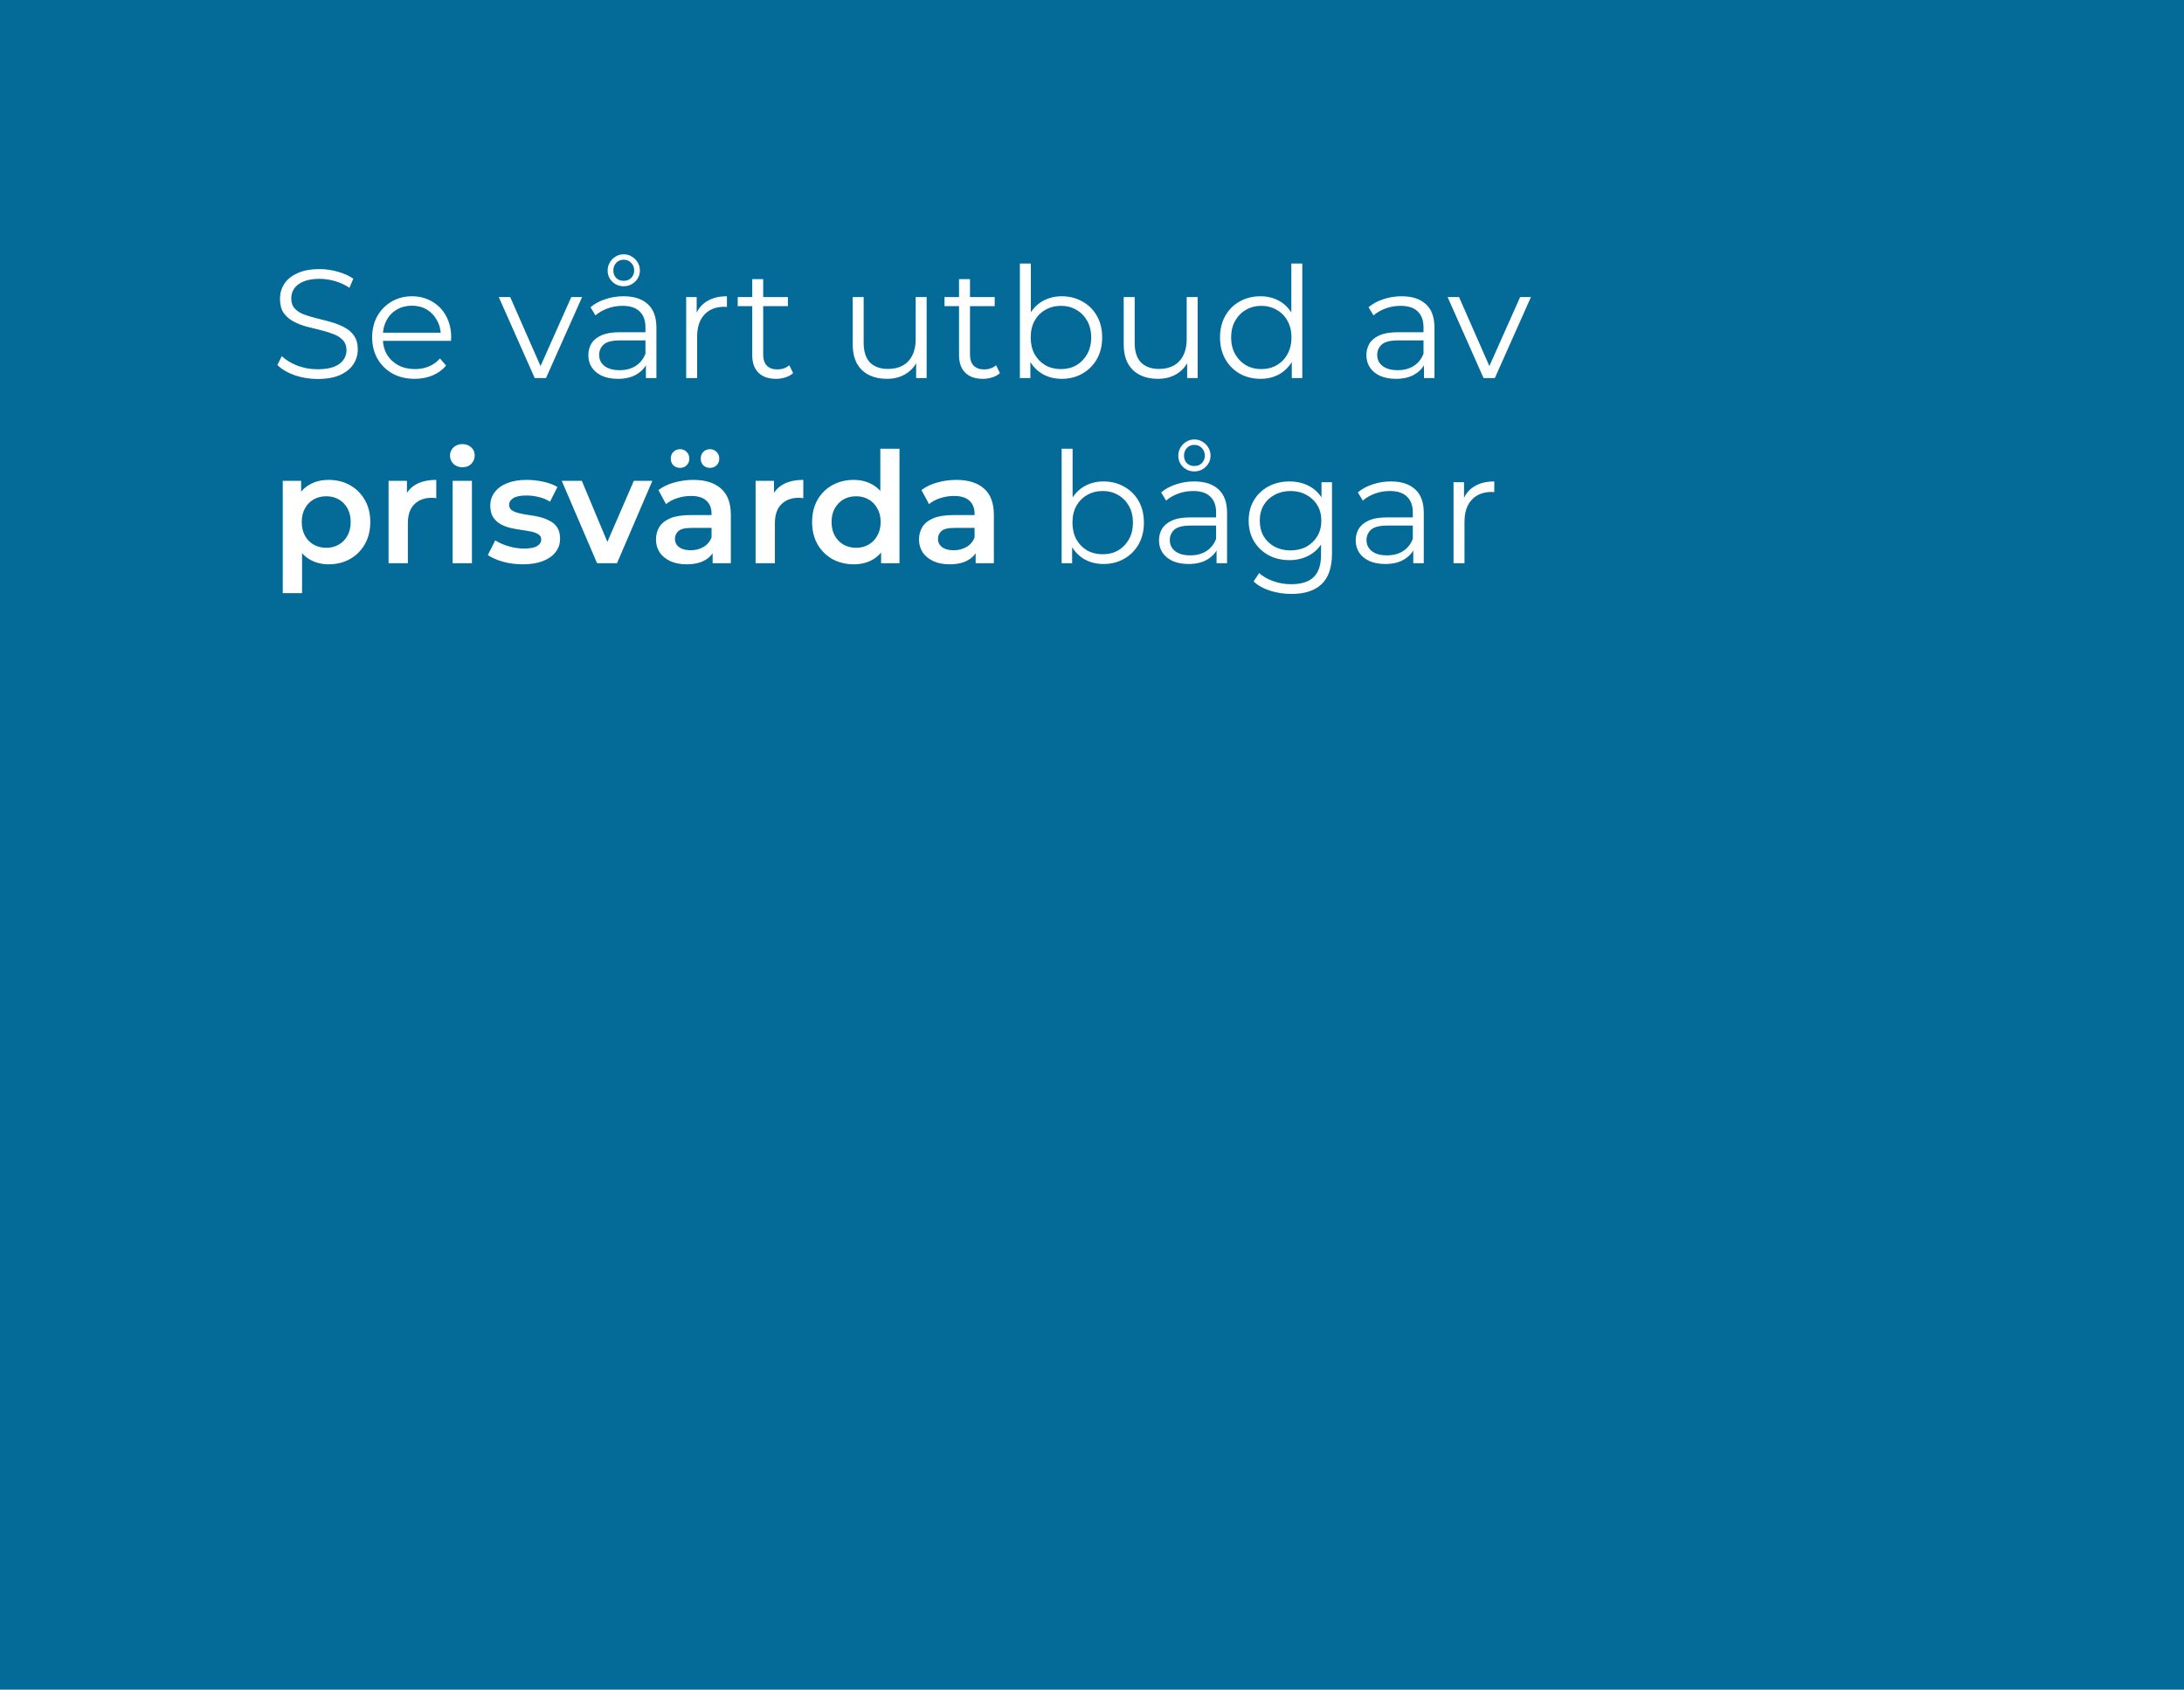 <svg width="283" height="219" viewBox="0 0 283 219" fill="none" xmlns="http://www.w3.org/2000/svg">
<rect width="283" height="219" fill="#046B99"/>
<path d="M41.14 49.12C40.1 49.12 39.1 48.953 38.14 48.62C37.193 48.273 36.46 47.833 35.94 47.3L36.52 46.16C37.013 46.64 37.673 47.047 38.5 47.38C39.34 47.7 40.22 47.86 41.14 47.86C42.02 47.86 42.733 47.753 43.28 47.54C43.84 47.313 44.247 47.013 44.5 46.64C44.767 46.267 44.9 45.853 44.9 45.4C44.9 44.853 44.74 44.413 44.42 44.08C44.113 43.747 43.707 43.487 43.2 43.3C42.693 43.1 42.133 42.927 41.52 42.78C40.907 42.633 40.293 42.48 39.68 42.32C39.067 42.147 38.5 41.92 37.98 41.64C37.473 41.36 37.06 40.993 36.74 40.54C36.433 40.073 36.28 39.467 36.28 38.72C36.28 38.027 36.46 37.393 36.82 36.82C37.193 36.233 37.76 35.767 38.52 35.42C39.28 35.06 40.253 34.88 41.44 34.88C42.227 34.88 43.007 34.993 43.78 35.22C44.553 35.433 45.22 35.733 45.78 36.12L45.28 37.3C44.68 36.9 44.04 36.607 43.36 36.42C42.693 36.233 42.047 36.14 41.42 36.14C40.58 36.14 39.887 36.253 39.34 36.48C38.793 36.707 38.387 37.013 38.12 37.4C37.867 37.773 37.74 38.2 37.74 38.68C37.74 39.227 37.893 39.667 38.2 40C38.52 40.333 38.933 40.593 39.44 40.78C39.96 40.967 40.527 41.133 41.14 41.28C41.753 41.427 42.36 41.587 42.96 41.76C43.573 41.933 44.133 42.16 44.64 42.44C45.16 42.707 45.573 43.067 45.88 43.52C46.2 43.973 46.36 44.567 46.36 45.3C46.36 45.98 46.173 46.613 45.8 47.2C45.427 47.773 44.853 48.24 44.08 48.6C43.32 48.947 42.34 49.12 41.14 49.12ZM53.745 49.1C52.651 49.1 51.691 48.873 50.865 48.42C50.038 47.953 49.391 47.32 48.925 46.52C48.458 45.707 48.225 44.78 48.225 43.74C48.225 42.7 48.445 41.78 48.885 40.98C49.338 40.18 49.951 39.553 50.725 39.1C51.511 38.633 52.391 38.4 53.365 38.4C54.351 38.4 55.225 38.627 55.985 39.08C56.758 39.52 57.365 40.147 57.805 40.96C58.245 41.76 58.465 42.687 58.465 43.74C58.465 43.807 58.458 43.88 58.445 43.96C58.445 44.027 58.445 44.1 58.445 44.18H49.305V43.12H57.685L57.125 43.54C57.125 42.78 56.958 42.107 56.625 41.52C56.305 40.92 55.865 40.453 55.305 40.12C54.745 39.787 54.098 39.62 53.365 39.62C52.645 39.62 51.998 39.787 51.425 40.12C50.851 40.453 50.405 40.92 50.085 41.52C49.765 42.12 49.605 42.807 49.605 43.58V43.8C49.605 44.6 49.778 45.307 50.125 45.92C50.485 46.52 50.978 46.993 51.605 47.34C52.245 47.673 52.971 47.84 53.785 47.84C54.425 47.84 55.018 47.727 55.565 47.5C56.125 47.273 56.605 46.927 57.005 46.46L57.805 47.38C57.338 47.94 56.751 48.367 56.045 48.66C55.351 48.953 54.585 49.1 53.745 49.1ZM69.289 49L64.629 38.5H66.109L70.389 48.24H69.689L74.029 38.5H75.429L70.749 49H69.289ZM83.697 49V46.68L83.637 46.3V42.42C83.637 41.527 83.383 40.84 82.877 40.36C82.383 39.88 81.643 39.64 80.657 39.64C79.977 39.64 79.33 39.753 78.717 39.98C78.103 40.207 77.583 40.507 77.157 40.88L76.517 39.82C77.05 39.367 77.69 39.02 78.437 38.78C79.183 38.527 79.97 38.4 80.797 38.4C82.157 38.4 83.203 38.74 83.937 39.42C84.683 40.087 85.057 41.107 85.057 42.48V49H83.697ZM80.077 49.1C79.29 49.1 78.603 48.973 78.017 48.72C77.443 48.453 77.003 48.093 76.697 47.64C76.39 47.173 76.237 46.64 76.237 46.04C76.237 45.493 76.363 45 76.617 44.56C76.883 44.107 77.31 43.747 77.897 43.48C78.497 43.2 79.297 43.06 80.297 43.06H83.917V44.12H80.337C79.323 44.12 78.617 44.3 78.217 44.66C77.83 45.02 77.637 45.467 77.637 46C77.637 46.6 77.87 47.08 78.337 47.44C78.803 47.8 79.457 47.98 80.297 47.98C81.097 47.98 81.783 47.8 82.357 47.44C82.943 47.067 83.37 46.533 83.637 45.84L83.957 46.82C83.69 47.513 83.223 48.067 82.557 48.48C81.903 48.893 81.077 49.1 80.077 49.1ZM80.817 37.1C80.417 37.1 80.057 37.007 79.737 36.82C79.43 36.633 79.183 36.387 78.997 36.08C78.823 35.773 78.737 35.433 78.737 35.06C78.737 34.687 78.83 34.34 79.017 34.02C79.203 33.7 79.45 33.447 79.757 33.26C80.077 33.06 80.43 32.96 80.817 32.96C81.217 32.96 81.57 33.06 81.877 33.26C82.197 33.447 82.45 33.7 82.637 34.02C82.823 34.34 82.917 34.687 82.917 35.06C82.917 35.433 82.823 35.773 82.637 36.08C82.45 36.387 82.197 36.633 81.877 36.82C81.57 37.007 81.217 37.1 80.817 37.1ZM80.817 36.4C81.217 36.4 81.543 36.273 81.797 36.02C82.05 35.753 82.177 35.433 82.177 35.06C82.177 34.673 82.05 34.347 81.797 34.08C81.543 33.8 81.217 33.66 80.817 33.66C80.43 33.66 80.11 33.793 79.857 34.06C79.603 34.327 79.477 34.66 79.477 35.06C79.477 35.447 79.597 35.767 79.837 36.02C80.09 36.273 80.417 36.4 80.817 36.4ZM88.914 49V38.5H90.274V41.36L90.134 40.86C90.427 40.06 90.92 39.453 91.614 39.04C92.307 38.613 93.167 38.4 94.194 38.4V39.78C94.14 39.78 94.087 39.78 94.034 39.78C93.98 39.767 93.927 39.76 93.874 39.76C92.767 39.76 91.9 40.1 91.274 40.78C90.647 41.447 90.334 42.4 90.334 43.64V49H88.914ZM100.554 49.1C99.567 49.1 98.807 48.833 98.274 48.3C97.741 47.767 97.474 47.013 97.474 46.04V36.18H98.894V45.96C98.894 46.573 99.047 47.047 99.354 47.38C99.674 47.713 100.127 47.88 100.714 47.88C101.341 47.88 101.861 47.7 102.274 47.34L102.774 48.36C102.494 48.613 102.154 48.8 101.754 48.92C101.367 49.04 100.967 49.1 100.554 49.1ZM95.594 39.68V38.5H102.094V39.68H95.594ZM114.933 49.1C114.04 49.1 113.26 48.933 112.593 48.6C111.927 48.267 111.407 47.767 111.033 47.1C110.673 46.433 110.493 45.6 110.493 44.6V38.5H111.913V44.44C111.913 45.56 112.187 46.407 112.733 46.98C113.293 47.54 114.073 47.82 115.073 47.82C115.807 47.82 116.44 47.673 116.973 47.38C117.52 47.073 117.933 46.633 118.213 46.06C118.507 45.487 118.653 44.8 118.653 44V38.5H120.073V49H118.713V46.12L118.933 46.64C118.6 47.413 118.08 48.02 117.373 48.46C116.68 48.887 115.867 49.1 114.933 49.1ZM127.351 49.1C126.364 49.1 125.604 48.833 125.071 48.3C124.537 47.767 124.271 47.013 124.271 46.04V36.18H125.691V45.96C125.691 46.573 125.844 47.047 126.151 47.38C126.471 47.713 126.924 47.88 127.511 47.88C128.137 47.88 128.657 47.7 129.071 47.34L129.571 48.36C129.291 48.613 128.951 48.8 128.551 48.92C128.164 49.04 127.764 49.1 127.351 49.1ZM122.391 39.68V38.5H128.891V39.68H122.391ZM137.576 49.1C136.656 49.1 135.829 48.893 135.096 48.48C134.362 48.053 133.782 47.44 133.356 46.64C132.929 45.84 132.716 44.873 132.716 43.74C132.716 42.593 132.929 41.627 133.356 40.84C133.796 40.04 134.382 39.433 135.116 39.02C135.849 38.607 136.669 38.4 137.576 38.4C138.576 38.4 139.469 38.627 140.256 39.08C141.056 39.52 141.682 40.14 142.136 40.94C142.589 41.74 142.816 42.673 142.816 43.74C142.816 44.793 142.589 45.727 142.136 46.54C141.682 47.34 141.056 47.967 140.256 48.42C139.469 48.873 138.576 49.1 137.576 49.1ZM132.156 49V34.16H133.576V41.6L133.376 43.72L133.516 45.84V49H132.156ZM137.476 47.84C138.222 47.84 138.889 47.673 139.476 47.34C140.062 46.993 140.529 46.513 140.876 45.9C141.222 45.273 141.396 44.553 141.396 43.74C141.396 42.913 141.222 42.193 140.876 41.58C140.529 40.967 140.062 40.493 139.476 40.16C138.889 39.813 138.222 39.64 137.476 39.64C136.729 39.64 136.056 39.813 135.456 40.16C134.869 40.493 134.402 40.967 134.056 41.58C133.722 42.193 133.556 42.913 133.556 43.74C133.556 44.553 133.722 45.273 134.056 45.9C134.402 46.513 134.869 46.993 135.456 47.34C136.056 47.673 136.729 47.84 137.476 47.84ZM150.05 49.1C149.157 49.1 148.377 48.933 147.71 48.6C147.044 48.267 146.524 47.767 146.15 47.1C145.79 46.433 145.61 45.6 145.61 44.6V38.5H147.03V44.44C147.03 45.56 147.304 46.407 147.85 46.98C148.41 47.54 149.19 47.82 150.19 47.82C150.924 47.82 151.557 47.673 152.09 47.38C152.637 47.073 153.05 46.633 153.33 46.06C153.624 45.487 153.77 44.8 153.77 44V38.5H155.19V49H153.83V46.12L154.05 46.64C153.717 47.413 153.197 48.02 152.49 48.46C151.797 48.887 150.984 49.1 150.05 49.1ZM163.328 49.1C162.328 49.1 161.428 48.873 160.628 48.42C159.841 47.967 159.221 47.34 158.768 46.54C158.315 45.727 158.088 44.793 158.088 43.74C158.088 42.673 158.315 41.74 158.768 40.94C159.221 40.14 159.841 39.52 160.628 39.08C161.428 38.627 162.328 38.4 163.328 38.4C164.248 38.4 165.068 38.607 165.788 39.02C166.521 39.433 167.101 40.04 167.528 40.84C167.968 41.627 168.188 42.593 168.188 43.74C168.188 44.873 167.975 45.84 167.548 46.64C167.121 47.44 166.541 48.053 165.808 48.48C165.088 48.893 164.261 49.1 163.328 49.1ZM163.428 47.84C164.175 47.84 164.841 47.673 165.428 47.34C166.028 46.993 166.495 46.513 166.828 45.9C167.175 45.273 167.348 44.553 167.348 43.74C167.348 42.913 167.175 42.193 166.828 41.58C166.495 40.967 166.028 40.493 165.428 40.16C164.841 39.813 164.175 39.64 163.428 39.64C162.695 39.64 162.035 39.813 161.448 40.16C160.861 40.493 160.395 40.967 160.048 41.58C159.701 42.193 159.528 42.913 159.528 43.74C159.528 44.553 159.701 45.273 160.048 45.9C160.395 46.513 160.861 46.993 161.448 47.34C162.035 47.673 162.695 47.84 163.428 47.84ZM167.388 49V45.84L167.528 43.72L167.328 41.6V34.16H168.748V49H167.388ZM184.517 49V46.68L184.457 46.3V42.42C184.457 41.527 184.204 40.84 183.697 40.36C183.204 39.88 182.464 39.64 181.477 39.64C180.797 39.64 180.15 39.753 179.537 39.98C178.924 40.207 178.404 40.507 177.977 40.88L177.337 39.82C177.87 39.367 178.51 39.02 179.257 38.78C180.004 38.527 180.79 38.4 181.617 38.4C182.977 38.4 184.024 38.74 184.757 39.42C185.504 40.087 185.877 41.107 185.877 42.48V49H184.517ZM180.897 49.1C180.11 49.1 179.424 48.973 178.837 48.72C178.264 48.453 177.824 48.093 177.517 47.64C177.21 47.173 177.057 46.64 177.057 46.04C177.057 45.493 177.184 45 177.437 44.56C177.704 44.107 178.13 43.747 178.717 43.48C179.317 43.2 180.117 43.06 181.117 43.06H184.737V44.12H181.157C180.144 44.12 179.437 44.3 179.037 44.66C178.65 45.02 178.457 45.467 178.457 46C178.457 46.6 178.69 47.08 179.157 47.44C179.624 47.8 180.277 47.98 181.117 47.98C181.917 47.98 182.604 47.8 183.177 47.44C183.764 47.067 184.19 46.533 184.457 45.84L184.777 46.82C184.51 47.513 184.044 48.067 183.377 48.48C182.724 48.893 181.897 49.1 180.897 49.1ZM192.239 49L187.579 38.5H189.059L193.339 48.24H192.639L196.979 38.5H198.379L193.699 49H192.239ZM42.56 73.14C41.693 73.14 40.9 72.94 40.18 72.54C39.473 72.14 38.907 71.54 38.48 70.74C38.067 69.927 37.86 68.9 37.86 67.66C37.86 66.407 38.06 65.38 38.46 64.58C38.873 63.78 39.433 63.187 40.14 62.8C40.847 62.4 41.653 62.2 42.56 62.2C43.613 62.2 44.54 62.427 45.34 62.88C46.153 63.333 46.793 63.967 47.26 64.78C47.74 65.593 47.98 66.553 47.98 67.66C47.98 68.767 47.74 69.733 47.26 70.56C46.793 71.373 46.153 72.007 45.34 72.46C44.54 72.913 43.613 73.14 42.56 73.14ZM36.64 76.88V62.32H39.02V64.84L38.94 67.68L39.14 70.52V76.88H36.64ZM42.28 71C42.88 71 43.413 70.867 43.88 70.6C44.36 70.333 44.74 69.947 45.02 69.44C45.3 68.933 45.44 68.34 45.44 67.66C45.44 66.967 45.3 66.373 45.02 65.88C44.74 65.373 44.36 64.987 43.88 64.72C43.413 64.453 42.88 64.32 42.28 64.32C41.68 64.32 41.14 64.453 40.66 64.72C40.18 64.987 39.8 65.373 39.52 65.88C39.24 66.373 39.1 66.967 39.1 67.66C39.1 68.34 39.24 68.933 39.52 69.44C39.8 69.947 40.18 70.333 40.66 70.6C41.14 70.867 41.68 71 42.28 71ZM50.351 73V62.32H52.731V65.26L52.451 64.4C52.771 63.68 53.271 63.133 53.951 62.76C54.644 62.387 55.504 62.2 56.531 62.2V64.58C56.424 64.553 56.324 64.54 56.231 64.54C56.138 64.527 56.044 64.52 55.951 64.52C55.004 64.52 54.251 64.8 53.691 65.36C53.131 65.907 52.851 66.727 52.851 67.82V73H50.351ZM58.652 73V62.32H61.152V73H58.652ZM59.912 60.56C59.445 60.56 59.058 60.413 58.752 60.12C58.458 59.827 58.312 59.473 58.312 59.06C58.312 58.633 58.458 58.28 58.752 58C59.058 57.707 59.445 57.56 59.912 57.56C60.378 57.56 60.758 57.7 61.052 57.98C61.358 58.247 61.512 58.587 61.512 59C61.512 59.44 61.365 59.813 61.072 60.12C60.778 60.413 60.392 60.56 59.912 60.56ZM67.733 73.14C66.84 73.14 65.98 73.027 65.153 72.8C64.34 72.56 63.693 72.273 63.213 71.94L64.173 70.04C64.653 70.347 65.226 70.6 65.893 70.8C66.56 71 67.226 71.1 67.893 71.1C68.68 71.1 69.246 70.993 69.593 70.78C69.953 70.567 70.133 70.28 70.133 69.92C70.133 69.627 70.013 69.407 69.773 69.26C69.533 69.1 69.22 68.98 68.833 68.9C68.446 68.82 68.013 68.747 67.533 68.68C67.066 68.613 66.593 68.527 66.113 68.42C65.646 68.3 65.22 68.133 64.833 67.92C64.446 67.693 64.133 67.393 63.893 67.02C63.653 66.647 63.533 66.153 63.533 65.54C63.533 64.86 63.726 64.273 64.113 63.78C64.5 63.273 65.04 62.887 65.733 62.62C66.44 62.34 67.273 62.2 68.233 62.2C68.953 62.2 69.68 62.28 70.413 62.44C71.146 62.6 71.753 62.827 72.233 63.12L71.273 65.02C70.766 64.713 70.253 64.507 69.733 64.4C69.226 64.28 68.72 64.22 68.213 64.22C67.453 64.22 66.886 64.333 66.513 64.56C66.153 64.787 65.973 65.073 65.973 65.42C65.973 65.74 66.093 65.98 66.333 66.14C66.573 66.3 66.886 66.427 67.273 66.52C67.66 66.613 68.086 66.693 68.553 66.76C69.033 66.813 69.506 66.9 69.973 67.02C70.44 67.14 70.866 67.307 71.253 67.52C71.653 67.72 71.973 68.007 72.213 68.38C72.453 68.753 72.573 69.24 72.573 69.84C72.573 70.507 72.373 71.087 71.973 71.58C71.586 72.073 71.033 72.46 70.313 72.74C69.593 73.007 68.733 73.14 67.733 73.14ZM77.371 73L72.791 62.32H75.391L79.331 71.74H78.051L82.131 62.32H84.531L79.951 73H77.371ZM92.341 73V70.84L92.201 70.38V66.6C92.201 65.867 91.981 65.3 91.541 64.9C91.101 64.487 90.434 64.28 89.541 64.28C88.941 64.28 88.348 64.373 87.761 64.56C87.188 64.747 86.701 65.007 86.301 65.34L85.321 63.52C85.894 63.08 86.574 62.753 87.361 62.54C88.161 62.313 88.988 62.2 89.841 62.2C91.388 62.2 92.581 62.573 93.421 63.32C94.274 64.053 94.701 65.193 94.701 66.74V73H92.341ZM88.981 73.14C88.181 73.14 87.481 73.007 86.881 72.74C86.281 72.46 85.814 72.08 85.481 71.6C85.161 71.107 85.001 70.553 85.001 69.94C85.001 69.34 85.141 68.8 85.421 68.32C85.714 67.84 86.188 67.46 86.841 67.18C87.494 66.9 88.361 66.76 89.441 66.76H92.541V68.42H89.621C88.768 68.42 88.194 68.56 87.901 68.84C87.608 69.107 87.461 69.44 87.461 69.84C87.461 70.293 87.641 70.653 88.001 70.92C88.361 71.187 88.861 71.32 89.501 71.32C90.114 71.32 90.661 71.18 91.141 70.9C91.634 70.62 91.988 70.207 92.201 69.66L92.621 71.16C92.381 71.787 91.948 72.273 91.321 72.62C90.708 72.967 89.928 73.14 88.981 73.14ZM92.001 60.64C91.668 60.64 91.381 60.533 91.141 60.32C90.914 60.093 90.801 59.8 90.801 59.44C90.801 59.08 90.914 58.787 91.141 58.56C91.381 58.333 91.668 58.22 92.001 58.22C92.334 58.22 92.614 58.333 92.841 58.56C93.081 58.787 93.201 59.08 93.201 59.44C93.201 59.8 93.081 60.093 92.841 60.32C92.614 60.533 92.334 60.64 92.001 60.64ZM88.121 60.64C87.788 60.64 87.501 60.533 87.261 60.32C87.034 60.093 86.921 59.8 86.921 59.44C86.921 59.08 87.034 58.787 87.261 58.56C87.501 58.333 87.788 58.22 88.121 58.22C88.454 58.22 88.734 58.333 88.961 58.56C89.201 58.787 89.321 59.08 89.321 59.44C89.321 59.8 89.201 60.093 88.961 60.32C88.734 60.533 88.454 60.64 88.121 60.64ZM97.909 73V62.32H100.29V65.26L100.01 64.4C100.33 63.68 100.83 63.133 101.51 62.76C102.203 62.387 103.063 62.2 104.09 62.2V64.58C103.983 64.553 103.883 64.54 103.79 64.54C103.696 64.527 103.603 64.52 103.51 64.52C102.563 64.52 101.81 64.8 101.25 65.36C100.69 65.907 100.41 66.727 100.41 67.82V73H97.909ZM110.633 73.14C109.606 73.14 108.679 72.913 107.853 72.46C107.039 71.993 106.399 71.353 105.933 70.54C105.466 69.727 105.233 68.767 105.233 67.66C105.233 66.553 105.466 65.593 105.933 64.78C106.399 63.967 107.039 63.333 107.853 62.88C108.679 62.427 109.606 62.2 110.633 62.2C111.526 62.2 112.326 62.4 113.033 62.8C113.739 63.187 114.299 63.78 114.713 64.58C115.126 65.38 115.333 66.407 115.333 67.66C115.333 68.9 115.133 69.927 114.733 70.74C114.333 71.54 113.779 72.14 113.073 72.54C112.366 72.94 111.553 73.14 110.633 73.14ZM110.933 71C111.533 71 112.066 70.867 112.533 70.6C113.013 70.333 113.393 69.947 113.673 69.44C113.966 68.933 114.113 68.34 114.113 67.66C114.113 66.967 113.966 66.373 113.673 65.88C113.393 65.373 113.013 64.987 112.533 64.72C112.066 64.453 111.533 64.32 110.933 64.32C110.333 64.32 109.793 64.453 109.313 64.72C108.846 64.987 108.466 65.373 108.173 65.88C107.893 66.373 107.753 66.967 107.753 67.66C107.753 68.34 107.893 68.933 108.173 69.44C108.466 69.947 108.846 70.333 109.313 70.6C109.793 70.867 110.333 71 110.933 71ZM114.173 73V70.48L114.273 67.64L114.073 64.8V58.16H116.553V73H114.173ZM126.423 73V70.84L126.283 70.38V66.6C126.283 65.867 126.063 65.3 125.623 64.9C125.183 64.487 124.516 64.28 123.623 64.28C123.023 64.28 122.43 64.373 121.843 64.56C121.27 64.747 120.783 65.007 120.383 65.34L119.403 63.52C119.976 63.08 120.656 62.753 121.443 62.54C122.243 62.313 123.07 62.2 123.923 62.2C125.47 62.2 126.663 62.573 127.503 63.32C128.356 64.053 128.783 65.193 128.783 66.74V73H126.423ZM123.063 73.14C122.263 73.14 121.563 73.007 120.963 72.74C120.363 72.46 119.896 72.08 119.563 71.6C119.243 71.107 119.083 70.553 119.083 69.94C119.083 69.34 119.223 68.8 119.503 68.32C119.796 67.84 120.27 67.46 120.923 67.18C121.576 66.9 122.443 66.76 123.523 66.76H126.623V68.42H123.703C122.85 68.42 122.276 68.56 121.983 68.84C121.69 69.107 121.543 69.44 121.543 69.84C121.543 70.293 121.723 70.653 122.083 70.92C122.443 71.187 122.943 71.32 123.583 71.32C124.196 71.32 124.743 71.18 125.223 70.9C125.716 70.62 126.07 70.207 126.283 69.66L126.703 71.16C126.463 71.787 126.03 72.273 125.403 72.62C124.79 72.967 124.01 73.14 123.063 73.14ZM142.986 73.1C142.066 73.1 141.239 72.893 140.506 72.48C139.773 72.053 139.193 71.44 138.766 70.64C138.339 69.84 138.126 68.873 138.126 67.74C138.126 66.593 138.339 65.627 138.766 64.84C139.206 64.04 139.793 63.433 140.526 63.02C141.259 62.607 142.079 62.4 142.986 62.4C143.986 62.4 144.879 62.627 145.666 63.08C146.466 63.52 147.093 64.14 147.546 64.94C147.999 65.74 148.226 66.673 148.226 67.74C148.226 68.793 147.999 69.727 147.546 70.54C147.093 71.34 146.466 71.967 145.666 72.42C144.879 72.873 143.986 73.1 142.986 73.1ZM137.566 73V58.16H138.986V65.6L138.786 67.72L138.926 69.84V73H137.566ZM142.886 71.84C143.633 71.84 144.299 71.673 144.886 71.34C145.473 70.993 145.939 70.513 146.286 69.9C146.633 69.273 146.806 68.553 146.806 67.74C146.806 66.913 146.633 66.193 146.286 65.58C145.939 64.967 145.473 64.493 144.886 64.16C144.299 63.813 143.633 63.64 142.886 63.64C142.139 63.64 141.466 63.813 140.866 64.16C140.279 64.493 139.813 64.967 139.466 65.58C139.133 66.193 138.966 66.913 138.966 67.74C138.966 68.553 139.133 69.273 139.466 69.9C139.813 70.513 140.279 70.993 140.866 71.34C141.466 71.673 142.139 71.84 142.886 71.84ZM157.642 73V70.68L157.582 70.3V66.42C157.582 65.527 157.329 64.84 156.822 64.36C156.329 63.88 155.589 63.64 154.602 63.64C153.922 63.64 153.275 63.753 152.662 63.98C152.049 64.207 151.529 64.507 151.102 64.88L150.462 63.82C150.995 63.367 151.635 63.02 152.382 62.78C153.129 62.527 153.915 62.4 154.742 62.4C156.102 62.4 157.149 62.74 157.882 63.42C158.629 64.087 159.002 65.107 159.002 66.48V73H157.642ZM154.022 73.1C153.235 73.1 152.549 72.973 151.962 72.72C151.389 72.453 150.949 72.093 150.642 71.64C150.335 71.173 150.182 70.64 150.182 70.04C150.182 69.493 150.309 69 150.562 68.56C150.829 68.107 151.255 67.747 151.842 67.48C152.442 67.2 153.242 67.06 154.242 67.06H157.862V68.12H154.282C153.269 68.12 152.562 68.3 152.162 68.66C151.775 69.02 151.582 69.467 151.582 70C151.582 70.6 151.815 71.08 152.282 71.44C152.749 71.8 153.402 71.98 154.242 71.98C155.042 71.98 155.729 71.8 156.302 71.44C156.889 71.067 157.315 70.533 157.582 69.84L157.902 70.82C157.635 71.513 157.169 72.067 156.502 72.48C155.849 72.893 155.022 73.1 154.022 73.1ZM154.762 61.1C154.362 61.1 154.002 61.007 153.682 60.82C153.375 60.633 153.129 60.387 152.942 60.08C152.769 59.773 152.682 59.433 152.682 59.06C152.682 58.687 152.775 58.34 152.962 58.02C153.149 57.7 153.395 57.447 153.702 57.26C154.022 57.06 154.375 56.96 154.762 56.96C155.162 56.96 155.515 57.06 155.822 57.26C156.142 57.447 156.395 57.7 156.582 58.02C156.769 58.34 156.862 58.687 156.862 59.06C156.862 59.433 156.769 59.773 156.582 60.08C156.395 60.387 156.142 60.633 155.822 60.82C155.515 61.007 155.162 61.1 154.762 61.1ZM154.762 60.4C155.162 60.4 155.489 60.273 155.742 60.02C155.995 59.753 156.122 59.433 156.122 59.06C156.122 58.673 155.995 58.347 155.742 58.08C155.489 57.8 155.162 57.66 154.762 57.66C154.375 57.66 154.055 57.793 153.802 58.06C153.549 58.327 153.422 58.66 153.422 59.06C153.422 59.447 153.542 59.767 153.782 60.02C154.035 60.273 154.362 60.4 154.762 60.4ZM167.339 76.98C166.379 76.98 165.459 76.84 164.579 76.56C163.699 76.28 162.986 75.88 162.439 75.36L163.159 74.28C163.652 74.72 164.259 75.067 164.979 75.32C165.712 75.587 166.486 75.72 167.299 75.72C168.632 75.72 169.612 75.407 170.239 74.78C170.866 74.167 171.179 73.207 171.179 71.9V69.28L171.379 67.48L171.239 65.68V62.5H172.599V71.72C172.599 73.533 172.152 74.86 171.259 75.7C170.379 76.553 169.072 76.98 167.339 76.98ZM167.079 72.6C166.079 72.6 165.179 72.387 164.379 71.96C163.579 71.52 162.946 70.913 162.479 70.14C162.026 69.367 161.799 68.48 161.799 67.48C161.799 66.48 162.026 65.6 162.479 64.84C162.946 64.067 163.579 63.467 164.379 63.04C165.179 62.613 166.079 62.4 167.079 62.4C168.012 62.4 168.852 62.593 169.599 62.98C170.346 63.367 170.939 63.94 171.379 64.7C171.819 65.46 172.039 66.387 172.039 67.48C172.039 68.573 171.819 69.5 171.379 70.26C170.939 71.02 170.346 71.6 169.599 72C168.852 72.4 168.012 72.6 167.079 72.6ZM167.219 71.34C167.992 71.34 168.679 71.18 169.279 70.86C169.879 70.527 170.352 70.073 170.699 69.5C171.046 68.913 171.219 68.24 171.219 67.48C171.219 66.72 171.046 66.053 170.699 65.48C170.352 64.907 169.879 64.46 169.279 64.14C168.679 63.807 167.992 63.64 167.219 63.64C166.459 63.64 165.772 63.807 165.159 64.14C164.559 64.46 164.086 64.907 163.739 65.48C163.406 66.053 163.239 66.72 163.239 67.48C163.239 68.24 163.406 68.913 163.739 69.5C164.086 70.073 164.559 70.527 165.159 70.86C165.772 71.18 166.459 71.34 167.219 71.34ZM183.13 73V70.68L183.07 70.3V66.42C183.07 65.527 182.817 64.84 182.31 64.36C181.817 63.88 181.077 63.64 180.09 63.64C179.41 63.64 178.764 63.753 178.15 63.98C177.537 64.207 177.017 64.507 176.59 64.88L175.95 63.82C176.484 63.367 177.124 63.02 177.87 62.78C178.617 62.527 179.404 62.4 180.23 62.4C181.59 62.4 182.637 62.74 183.37 63.42C184.117 64.087 184.49 65.107 184.49 66.48V73H183.13ZM179.51 73.1C178.724 73.1 178.037 72.973 177.45 72.72C176.877 72.453 176.437 72.093 176.13 71.64C175.824 71.173 175.67 70.64 175.67 70.04C175.67 69.493 175.797 69 176.05 68.56C176.317 68.107 176.744 67.747 177.33 67.48C177.93 67.2 178.73 67.06 179.73 67.06H183.35V68.12H179.77C178.757 68.12 178.05 68.3 177.65 68.66C177.264 69.02 177.07 69.467 177.07 70C177.07 70.6 177.304 71.08 177.77 71.44C178.237 71.8 178.89 71.98 179.73 71.98C180.53 71.98 181.217 71.8 181.79 71.44C182.377 71.067 182.804 70.533 183.07 69.84L183.39 70.82C183.124 71.513 182.657 72.067 181.99 72.48C181.337 72.893 180.51 73.1 179.51 73.1ZM188.347 73V62.5H189.707V65.36L189.567 64.86C189.861 64.06 190.354 63.453 191.047 63.04C191.741 62.613 192.601 62.4 193.627 62.4V63.78C193.574 63.78 193.521 63.78 193.467 63.78C193.414 63.767 193.361 63.76 193.307 63.76C192.201 63.76 191.334 64.1 190.707 64.78C190.081 65.447 189.767 66.4 189.767 67.64V73H188.347Z" fill="white"/>
</svg>
